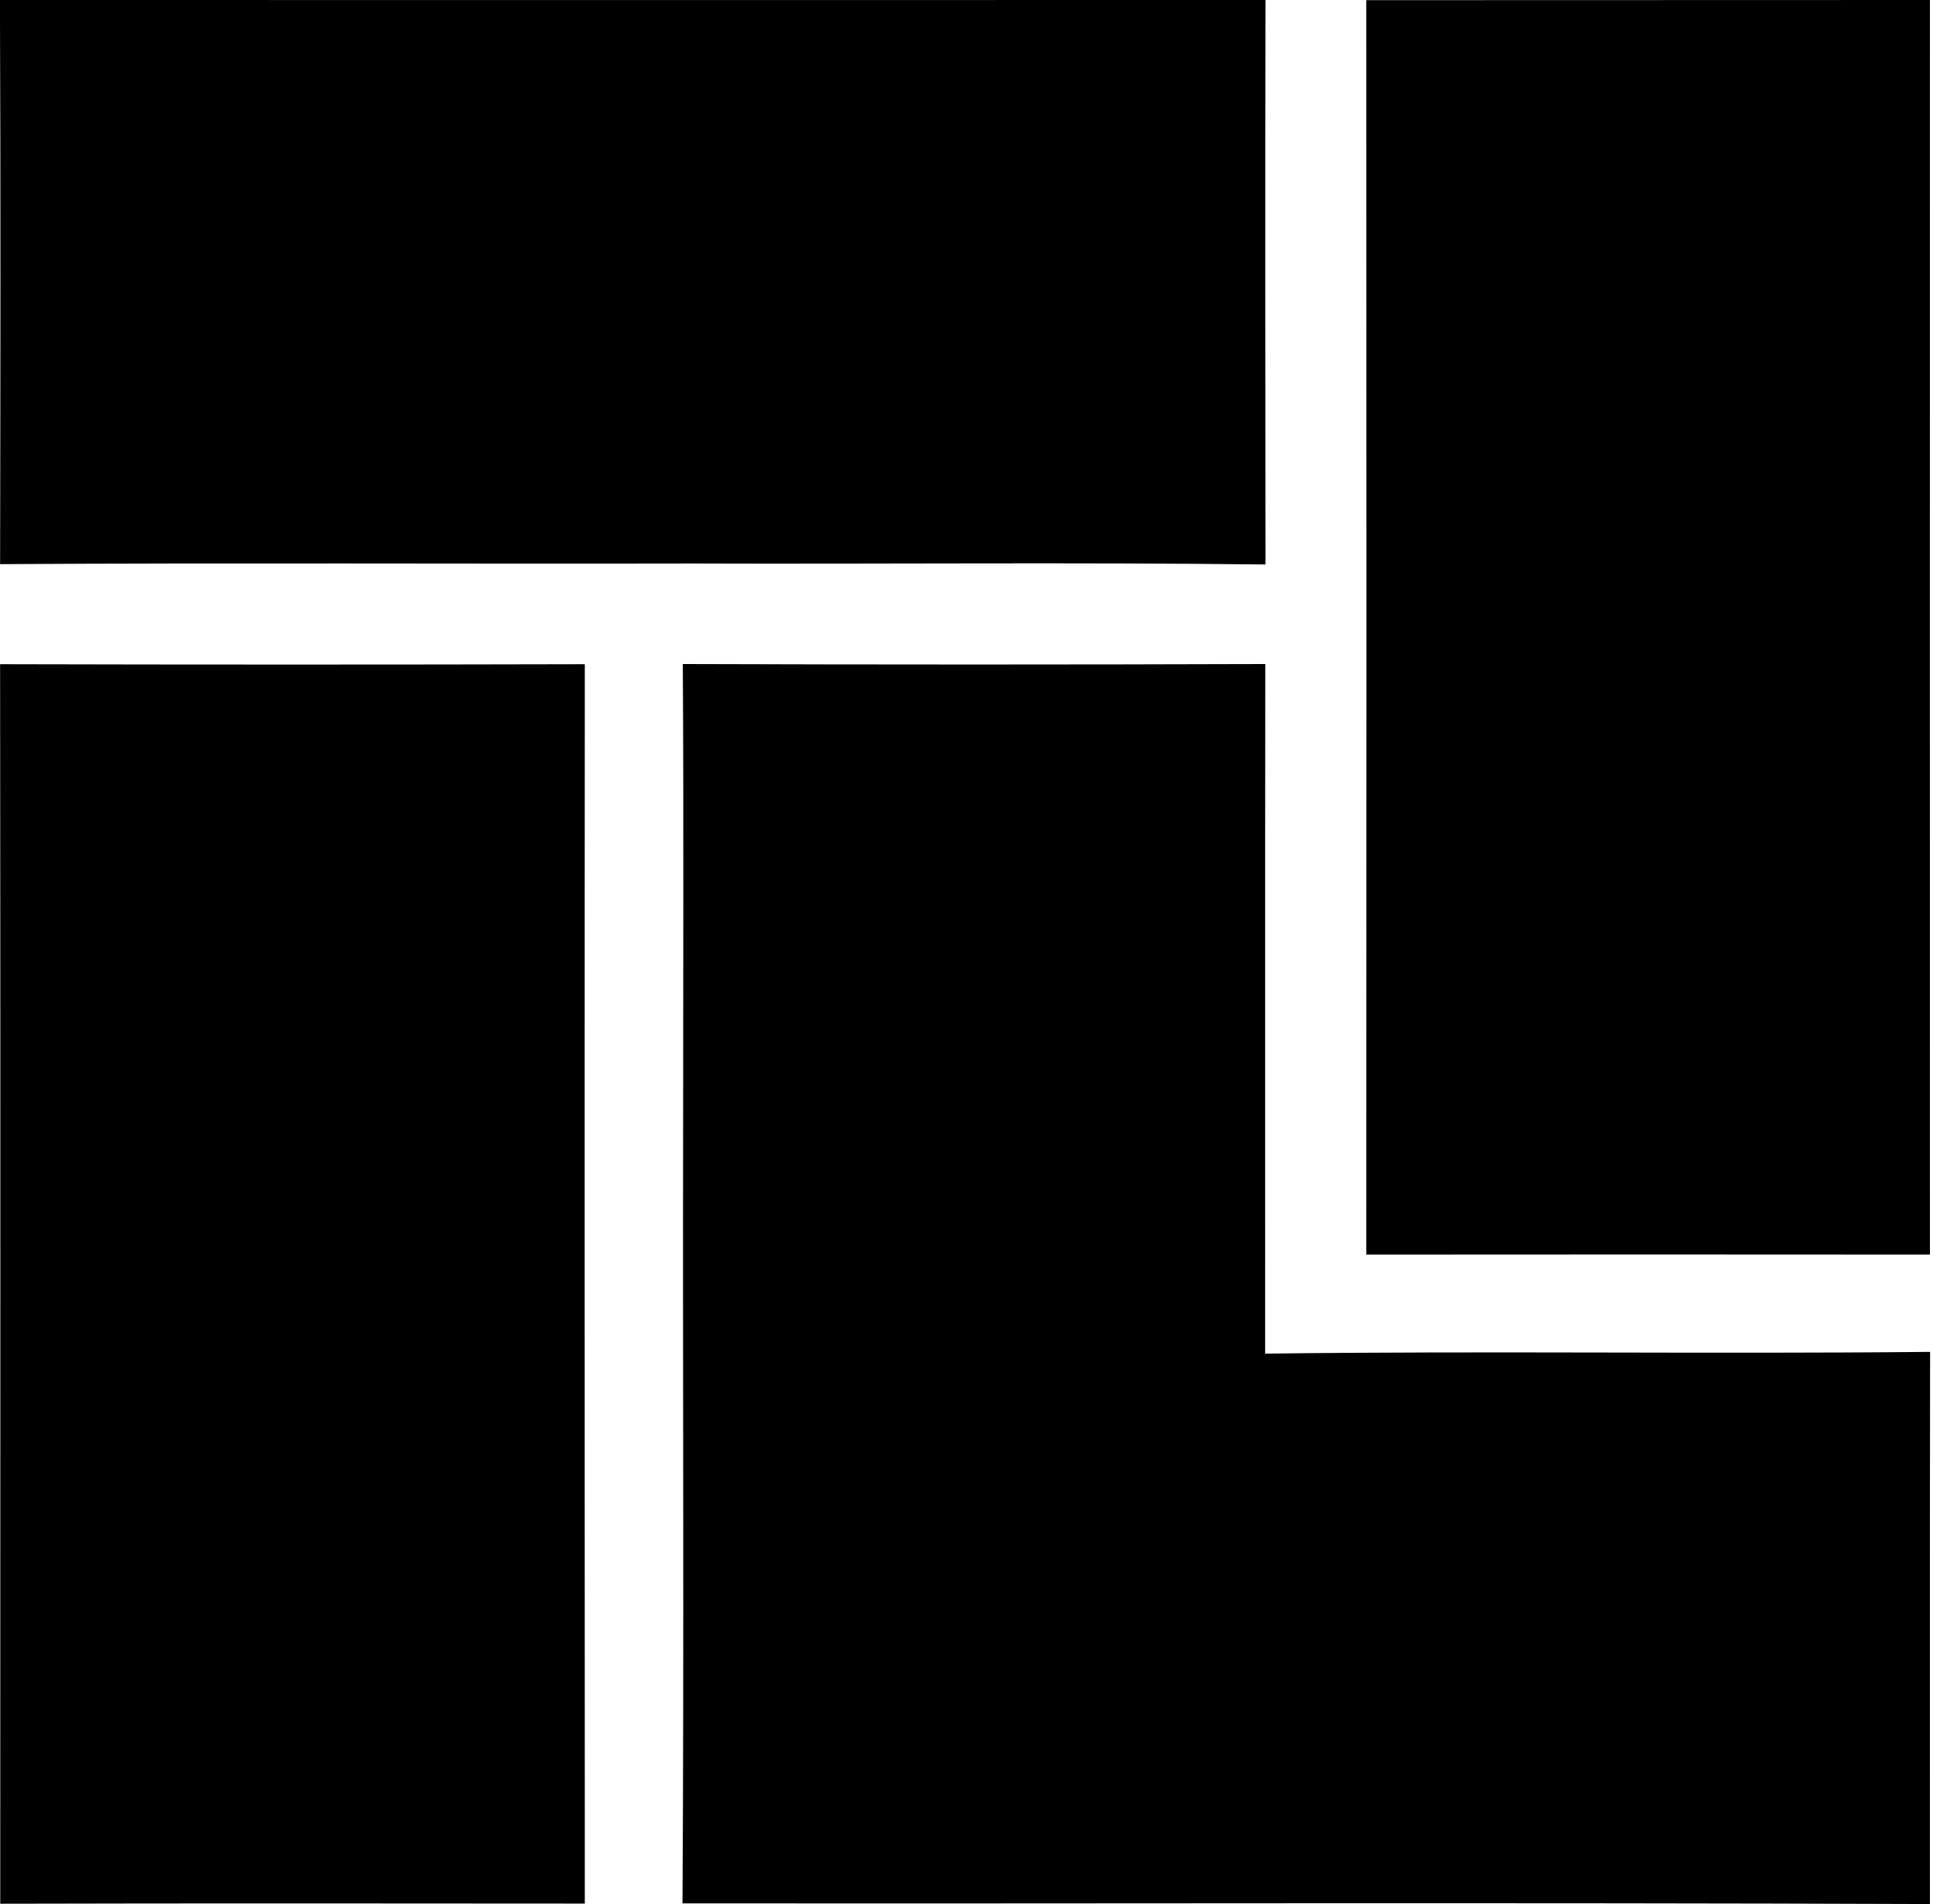 <svg xmlns="http://www.w3.org/2000/svg" width="203" height="200" fill="none" viewBox="0 0 203 200">
  <path fill="#000" d="M-.007 0c44.301.017 88.602 0 132.903 0-.034 19.758-.017 39.533 0 59.292-20.111-.235-40.205-.034-60.316-.101-24.19.05-48.38-.084-72.57.067C.044 39.5.077 19.741-.007 0Zm143.495.017C163.213 0 182.954.017 202.679 0c-.017 43.931 0 87.863 0 131.778-19.725-.017-39.466-.017-59.191 0 .017-43.915.017-87.846 0-131.761ZM.01 69.768c20.463.05 40.943.05 61.406 0-.033 43.394-.016 86.788 0 130.183-20.463-.017-40.926-.034-61.39.016 0-43.411.034-86.805-.016-130.2Z"/>
  <path fill="#000" d="M71.707 69.75c20.397.067 40.776.067 61.172 0-.033 24.14 0 48.279-.017 72.436 23.267-.302 46.567.05 69.834-.185-.033 19.322-.017 38.661-.017 57.999-43.663-.168-87.342-.033-131.005-.067.168-27.363.017-54.742.067-82.122 0-16.015.067-32.03-.034-48.061Z"/>
</svg>
